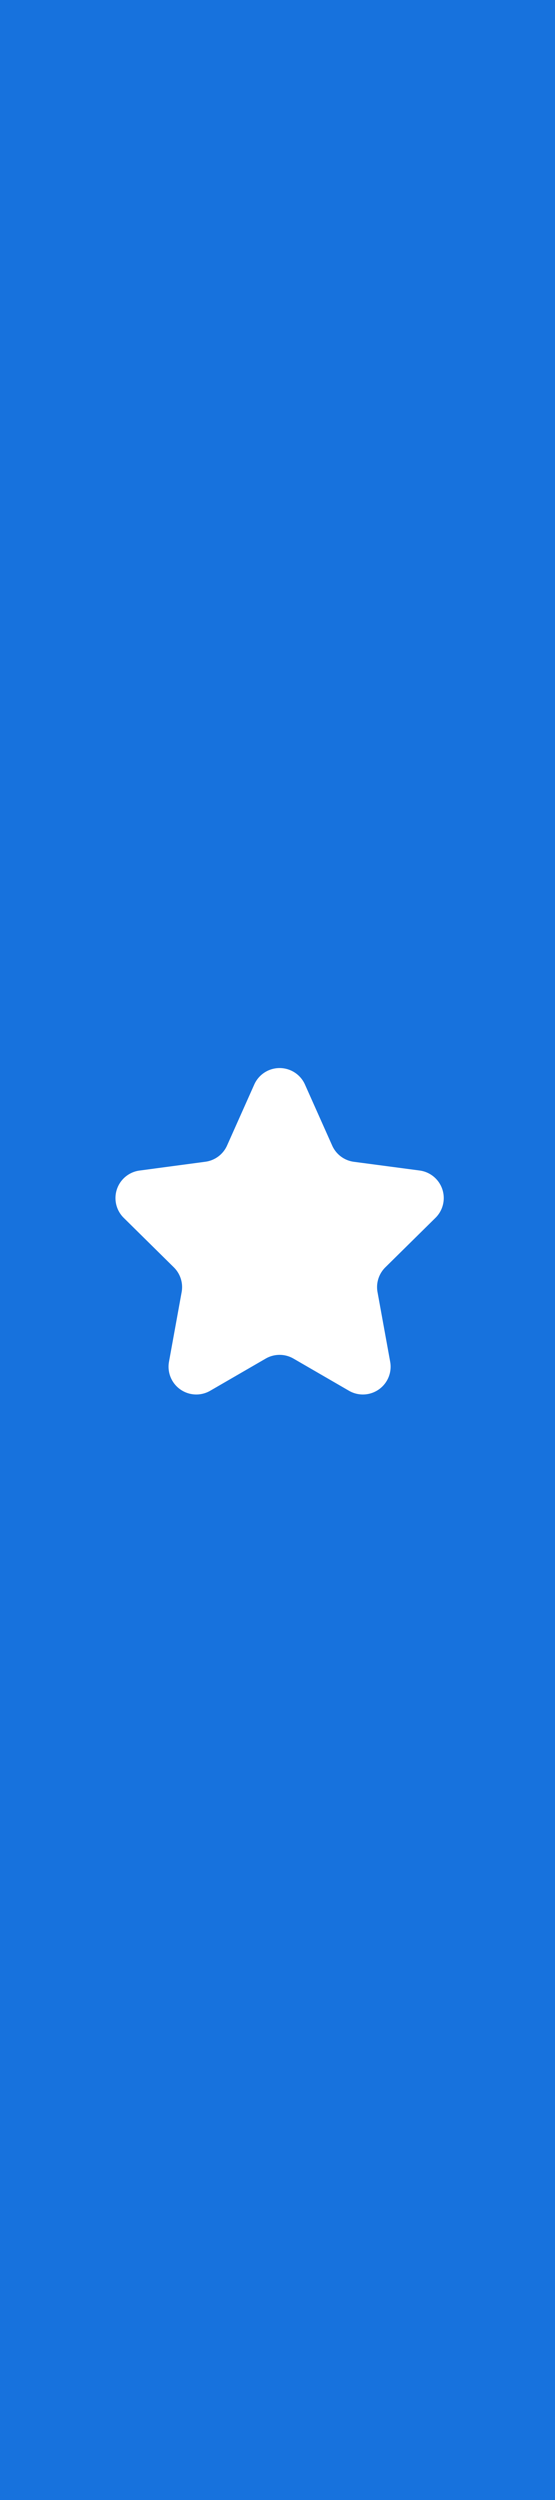 <svg xmlns="http://www.w3.org/2000/svg" width="20" height="90" viewBox="0 0 20 90">
  <g id="clip_squer" transform="translate(-1153.334 -4353.175)">
    <path id="パス_43833" data-name="パス 43833" d="M0,0H20V90H0Z" transform="translate(1153.334 4353.175)" fill="#1772dd"/>
    <path id="多角形_10" data-name="多角形 10" d="M6.163,2.043a1,1,0,0,1,1.826,0l.982,2.2a1,1,0,0,0,.782.583l2.372.314a1,1,0,0,1,.571,1.7L10.886,8.625a1,1,0,0,0-.282.891l.456,2.507a1,1,0,0,1-1.485,1.045l-2-1.158a1,1,0,0,0-1,0l-2,1.158A1,1,0,0,1,3.09,12.023l.456-2.507a1,1,0,0,0-.282-.891L1.456,6.841a1,1,0,0,1,.571-1.7L4.4,4.824a1,1,0,0,0,.782-.583Z" transform="translate(1156.334 4390.174)" fill="#fff"/>
  </g>
</svg>
